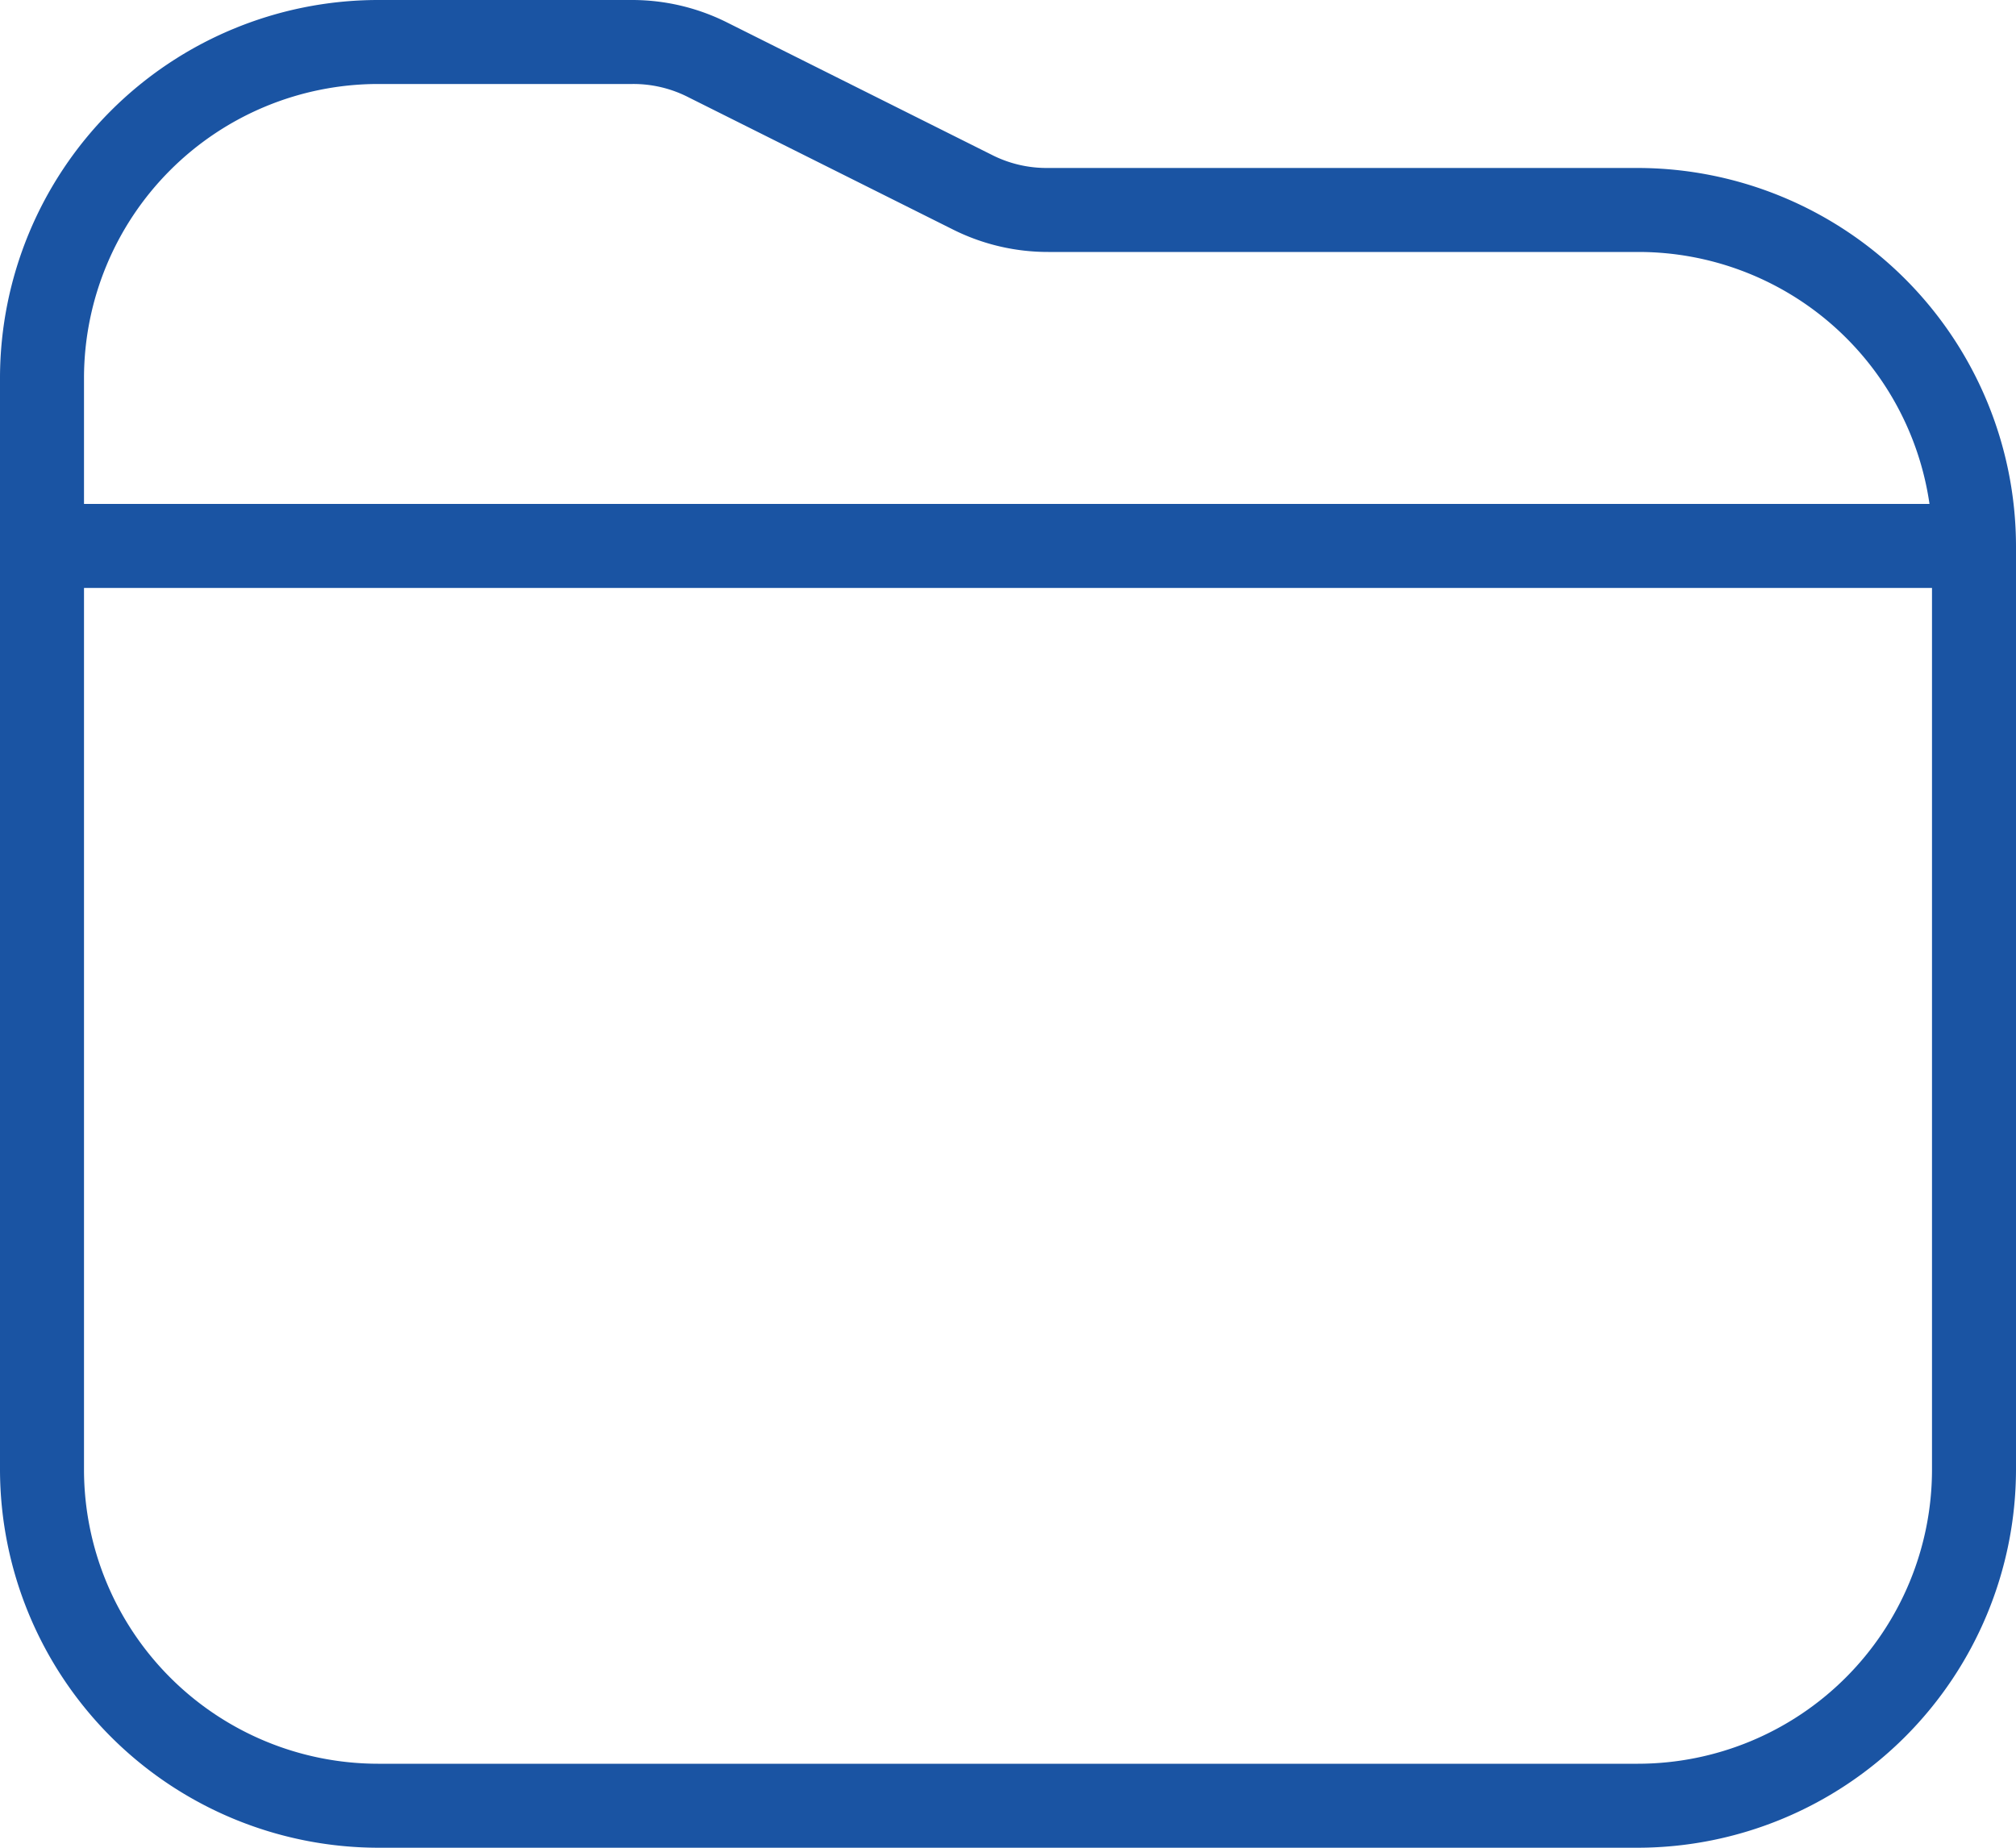 <svg xmlns="http://www.w3.org/2000/svg" width="33" height="30.25" viewBox="0 0 33 30.25">
  <g id="Raggruppa_214" data-name="Raggruppa 214" transform="translate(-641.5 -522.75)">
    <path id="folder-xmark" d="M26.812,3.75H17.146a1.977,1.977,0,0,1-.921-.22L11.88,1.357A3.471,3.471,0,0,0,10.34,1H6.174A6.194,6.194,0,0,0,0,7.187V25.062A6.2,6.2,0,0,0,6.187,31.25H26.812A6.2,6.2,0,0,0,33,25.062V9.937A6.2,6.2,0,0,0,26.812,3.75ZM6.187,2.375h4.166a1.977,1.977,0,0,1,.921.22L15.62,4.768a3.471,3.471,0,0,0,1.54.357h9.666A4.815,4.815,0,0,1,31.584,9.25H1.375V7.187A4.818,4.818,0,0,1,6.187,2.375Zm20.625,27.5H6.187a4.818,4.818,0,0,1-4.812-4.812V10.625h30.25V25.062A4.818,4.818,0,0,1,26.812,29.875Z" transform="translate(641.5 521.75)" fill="#1a54a3"/>
  </g>
</svg>

